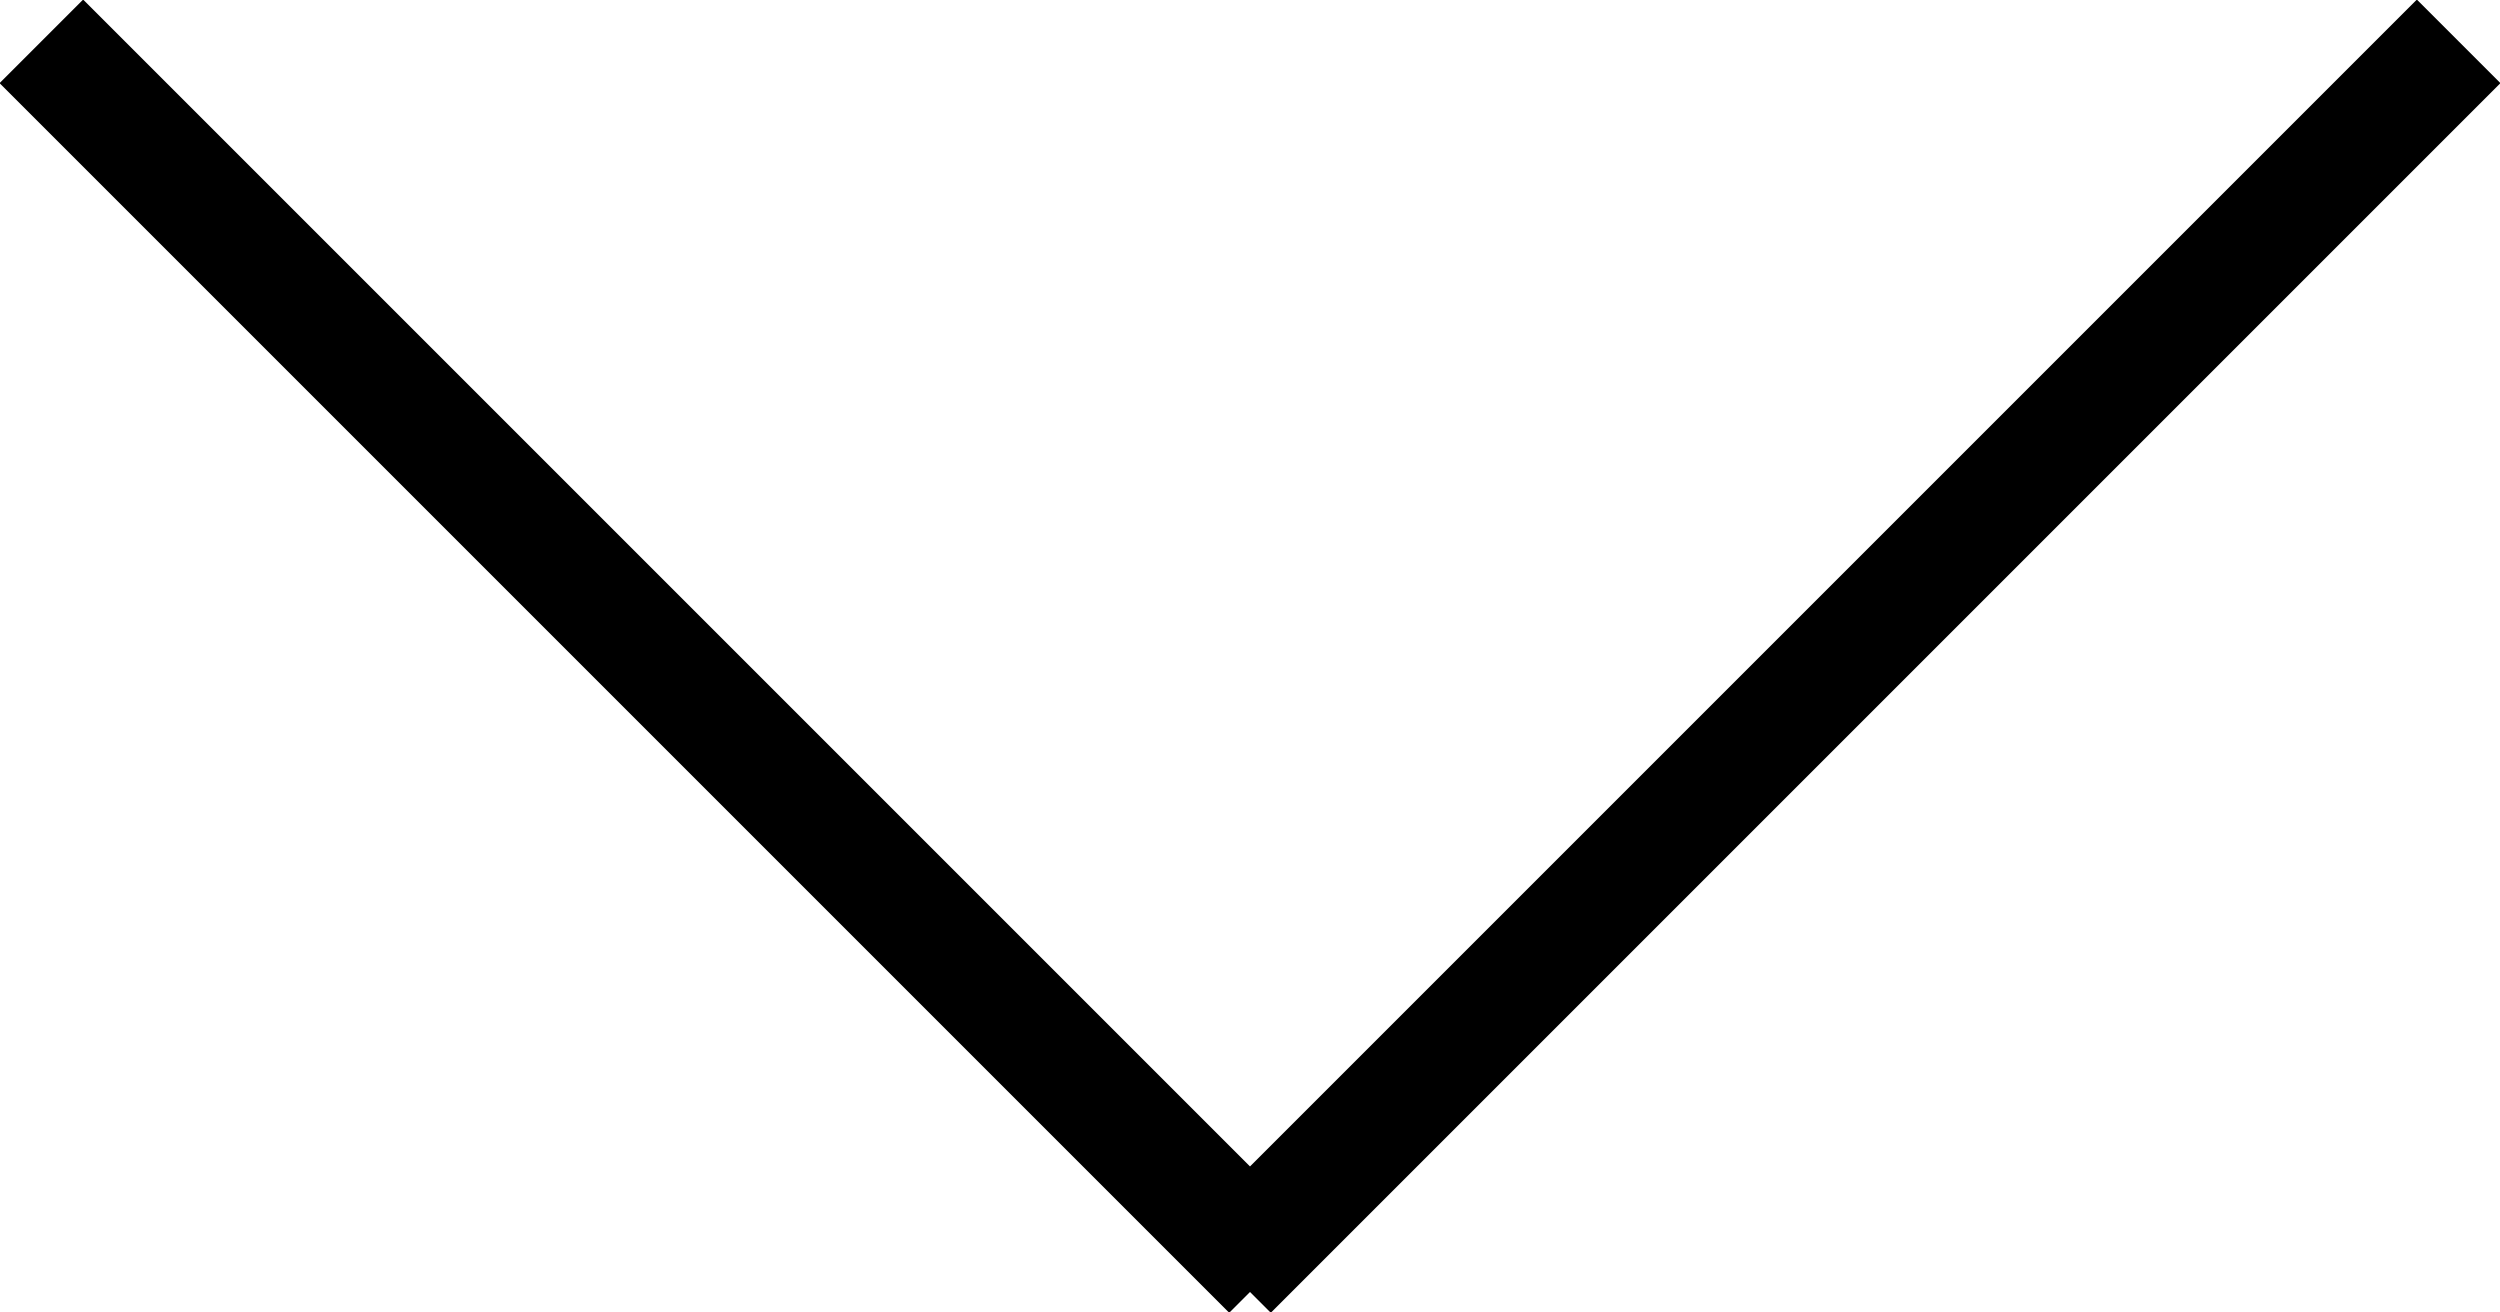 <?xml version="1.0" encoding="utf-8"?>
<!-- Generator: Adobe Illustrator 21.0.0, SVG Export Plug-In . SVG Version: 6.00 Build 0)  -->
<svg version="1.1" id="Layer_1" xmlns="http://www.w3.org/2000/svg" xmlns:xlink="http://www.w3.org/1999/xlink" x="0px" y="0px"
	 viewBox="0 0 42.1 22.1" style="enable-background:new 0 0 42.1 22.1;" xml:space="preserve">
<style type="text/css">
	.st0{stroke:#000000;}
</style>
<title>scroll_arrow_black</title>
<path id="scroll_arrow" class="st0" d="M0.7,1.4l0.7-0.7l20,20l-0.7,0.7L0.7,1.4z M41.4,1.4l-0.7-0.7l-20,20l0.7,0.7L41.4,1.4z"/>
</svg>
